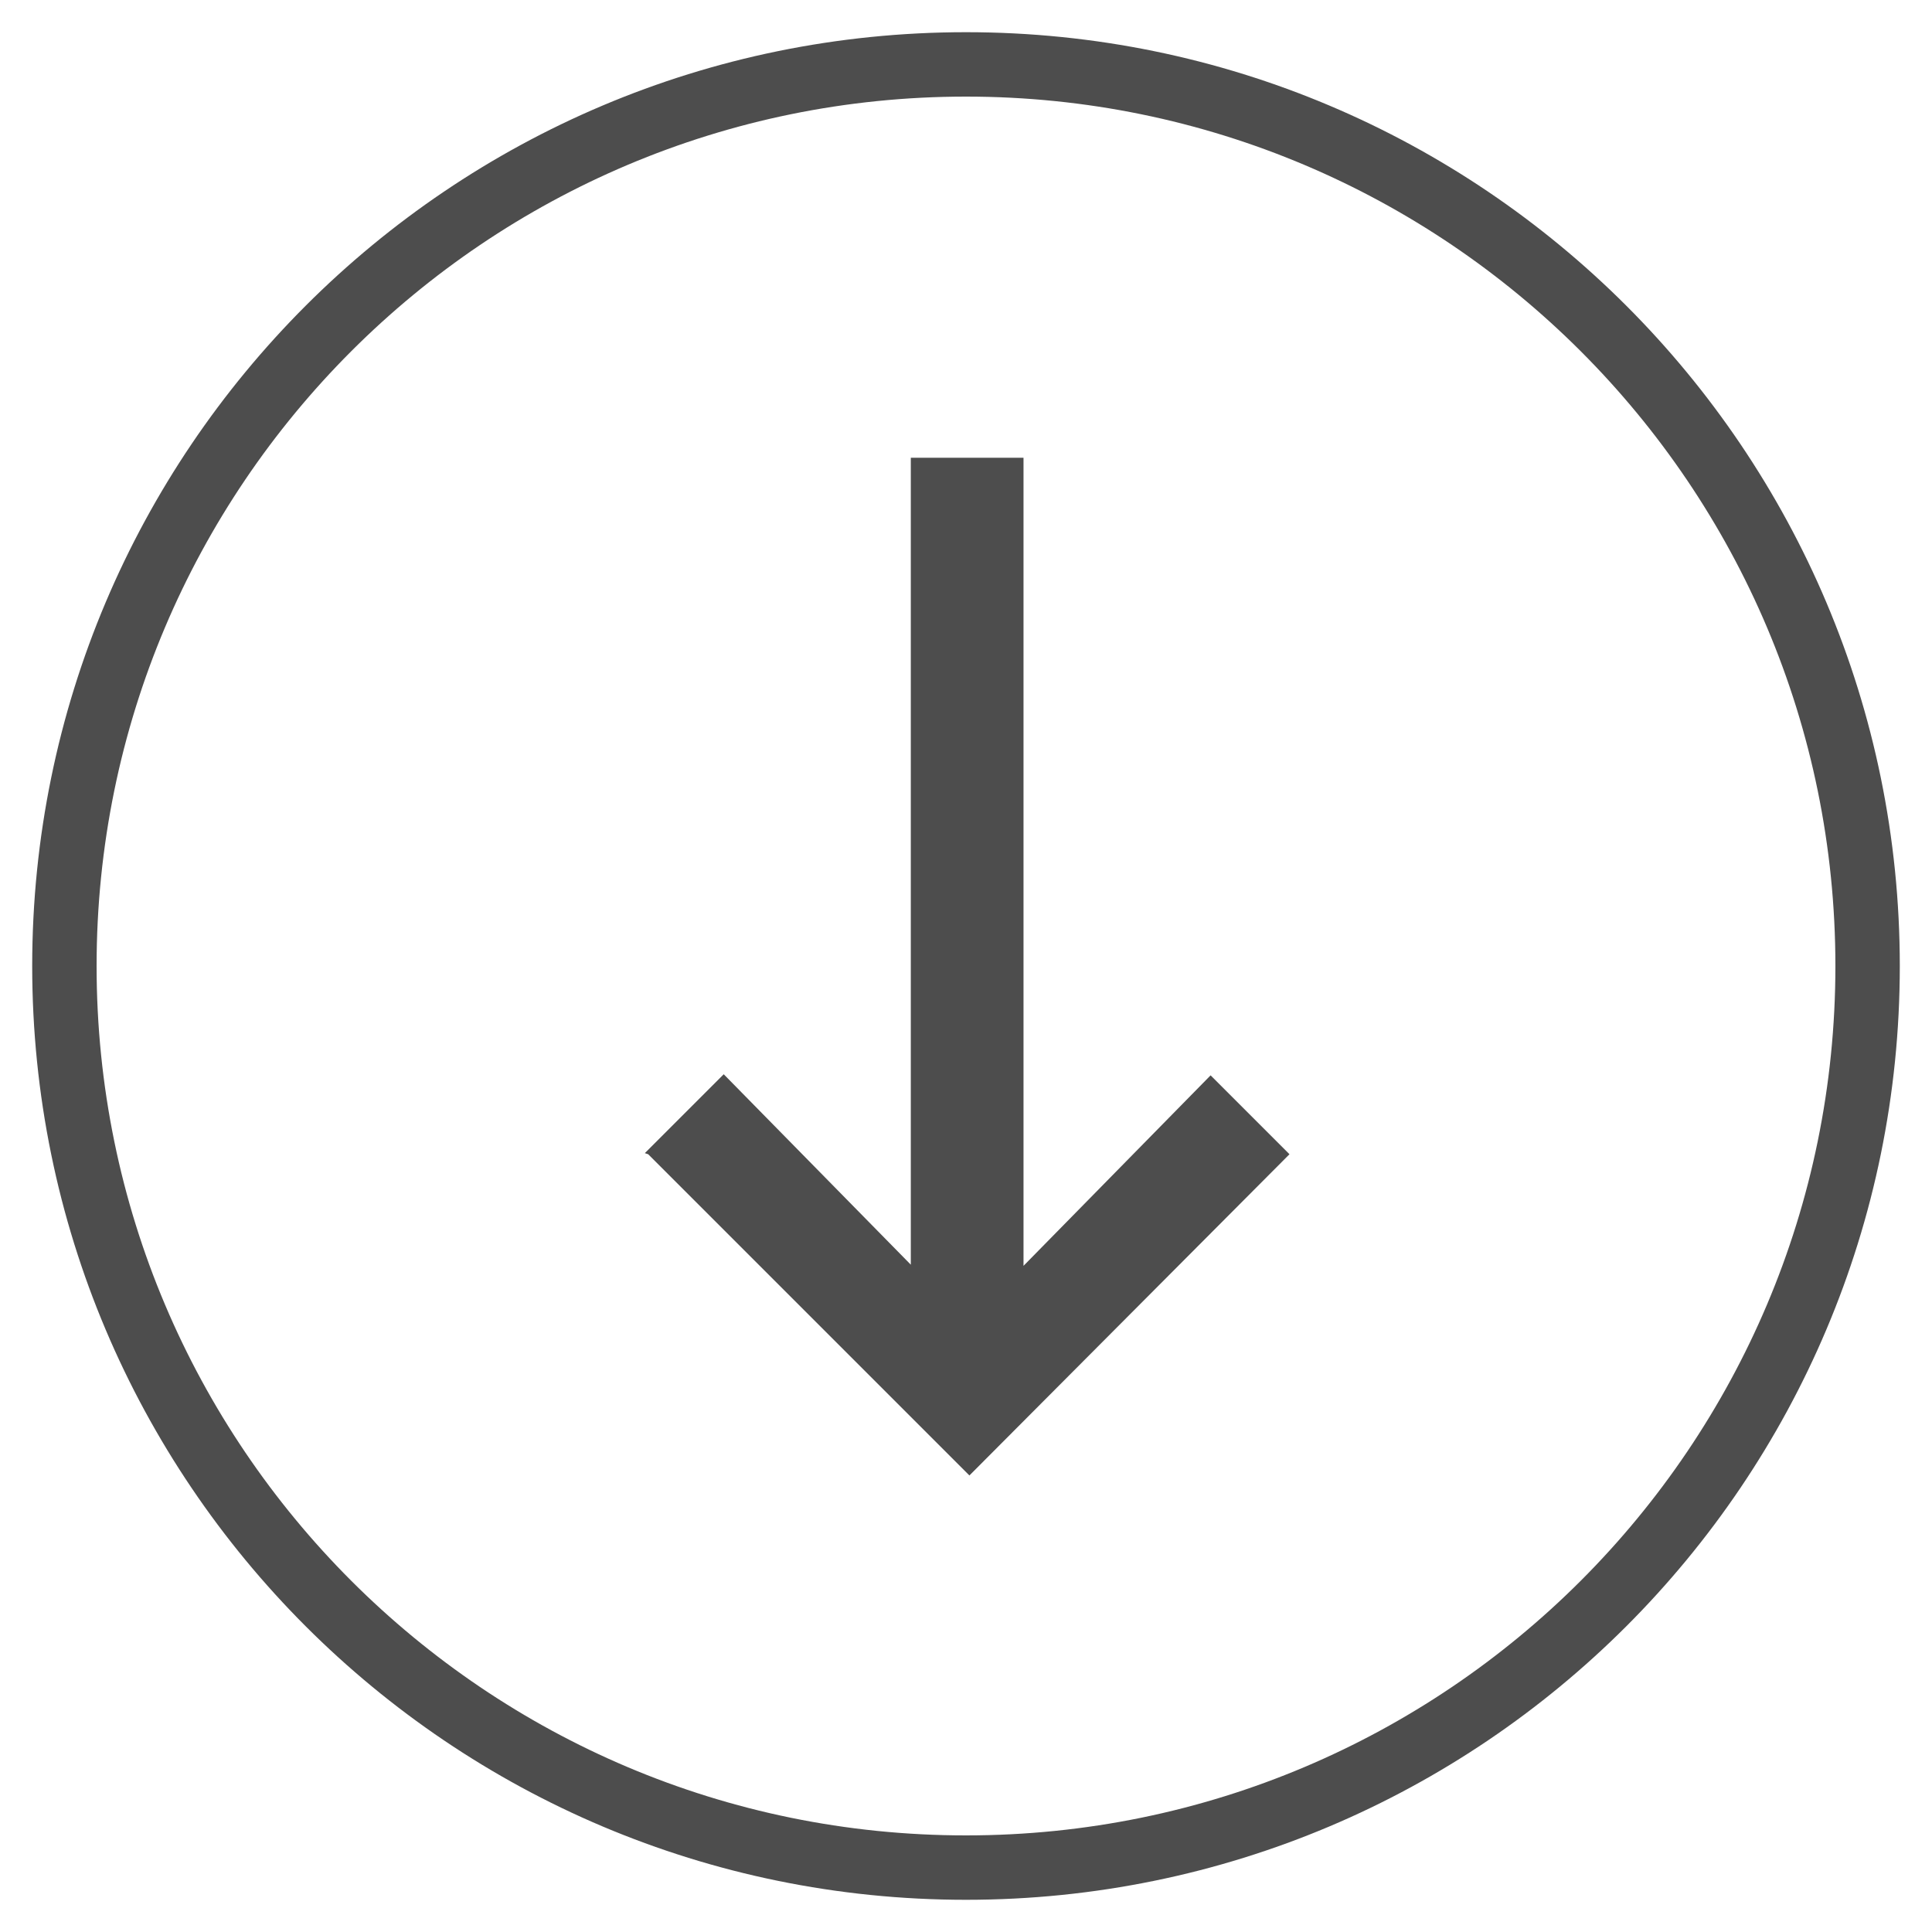 <svg width="30" height="30" viewBox="0 0 30 30" fill="none" xmlns="http://www.w3.org/2000/svg">
<path d="M10.013 17.906L11.238 16.681L14.143 19.638V7.108H15.893V19.656L18.798 16.698L20.023 17.923L15.053 22.911L10.065 17.923L10.013 17.906Z" fill="#4D4D4D"/>
<path d="M15 29C22.732 29 29 22.732 29 15C29 7.268 22.732 1 15 1C7.268 1 1 7.268 1 15C1 22.732 7.268 29 15 29Z" stroke="#4D4D4D" stroke-miterlimit="10"/>
</svg>
